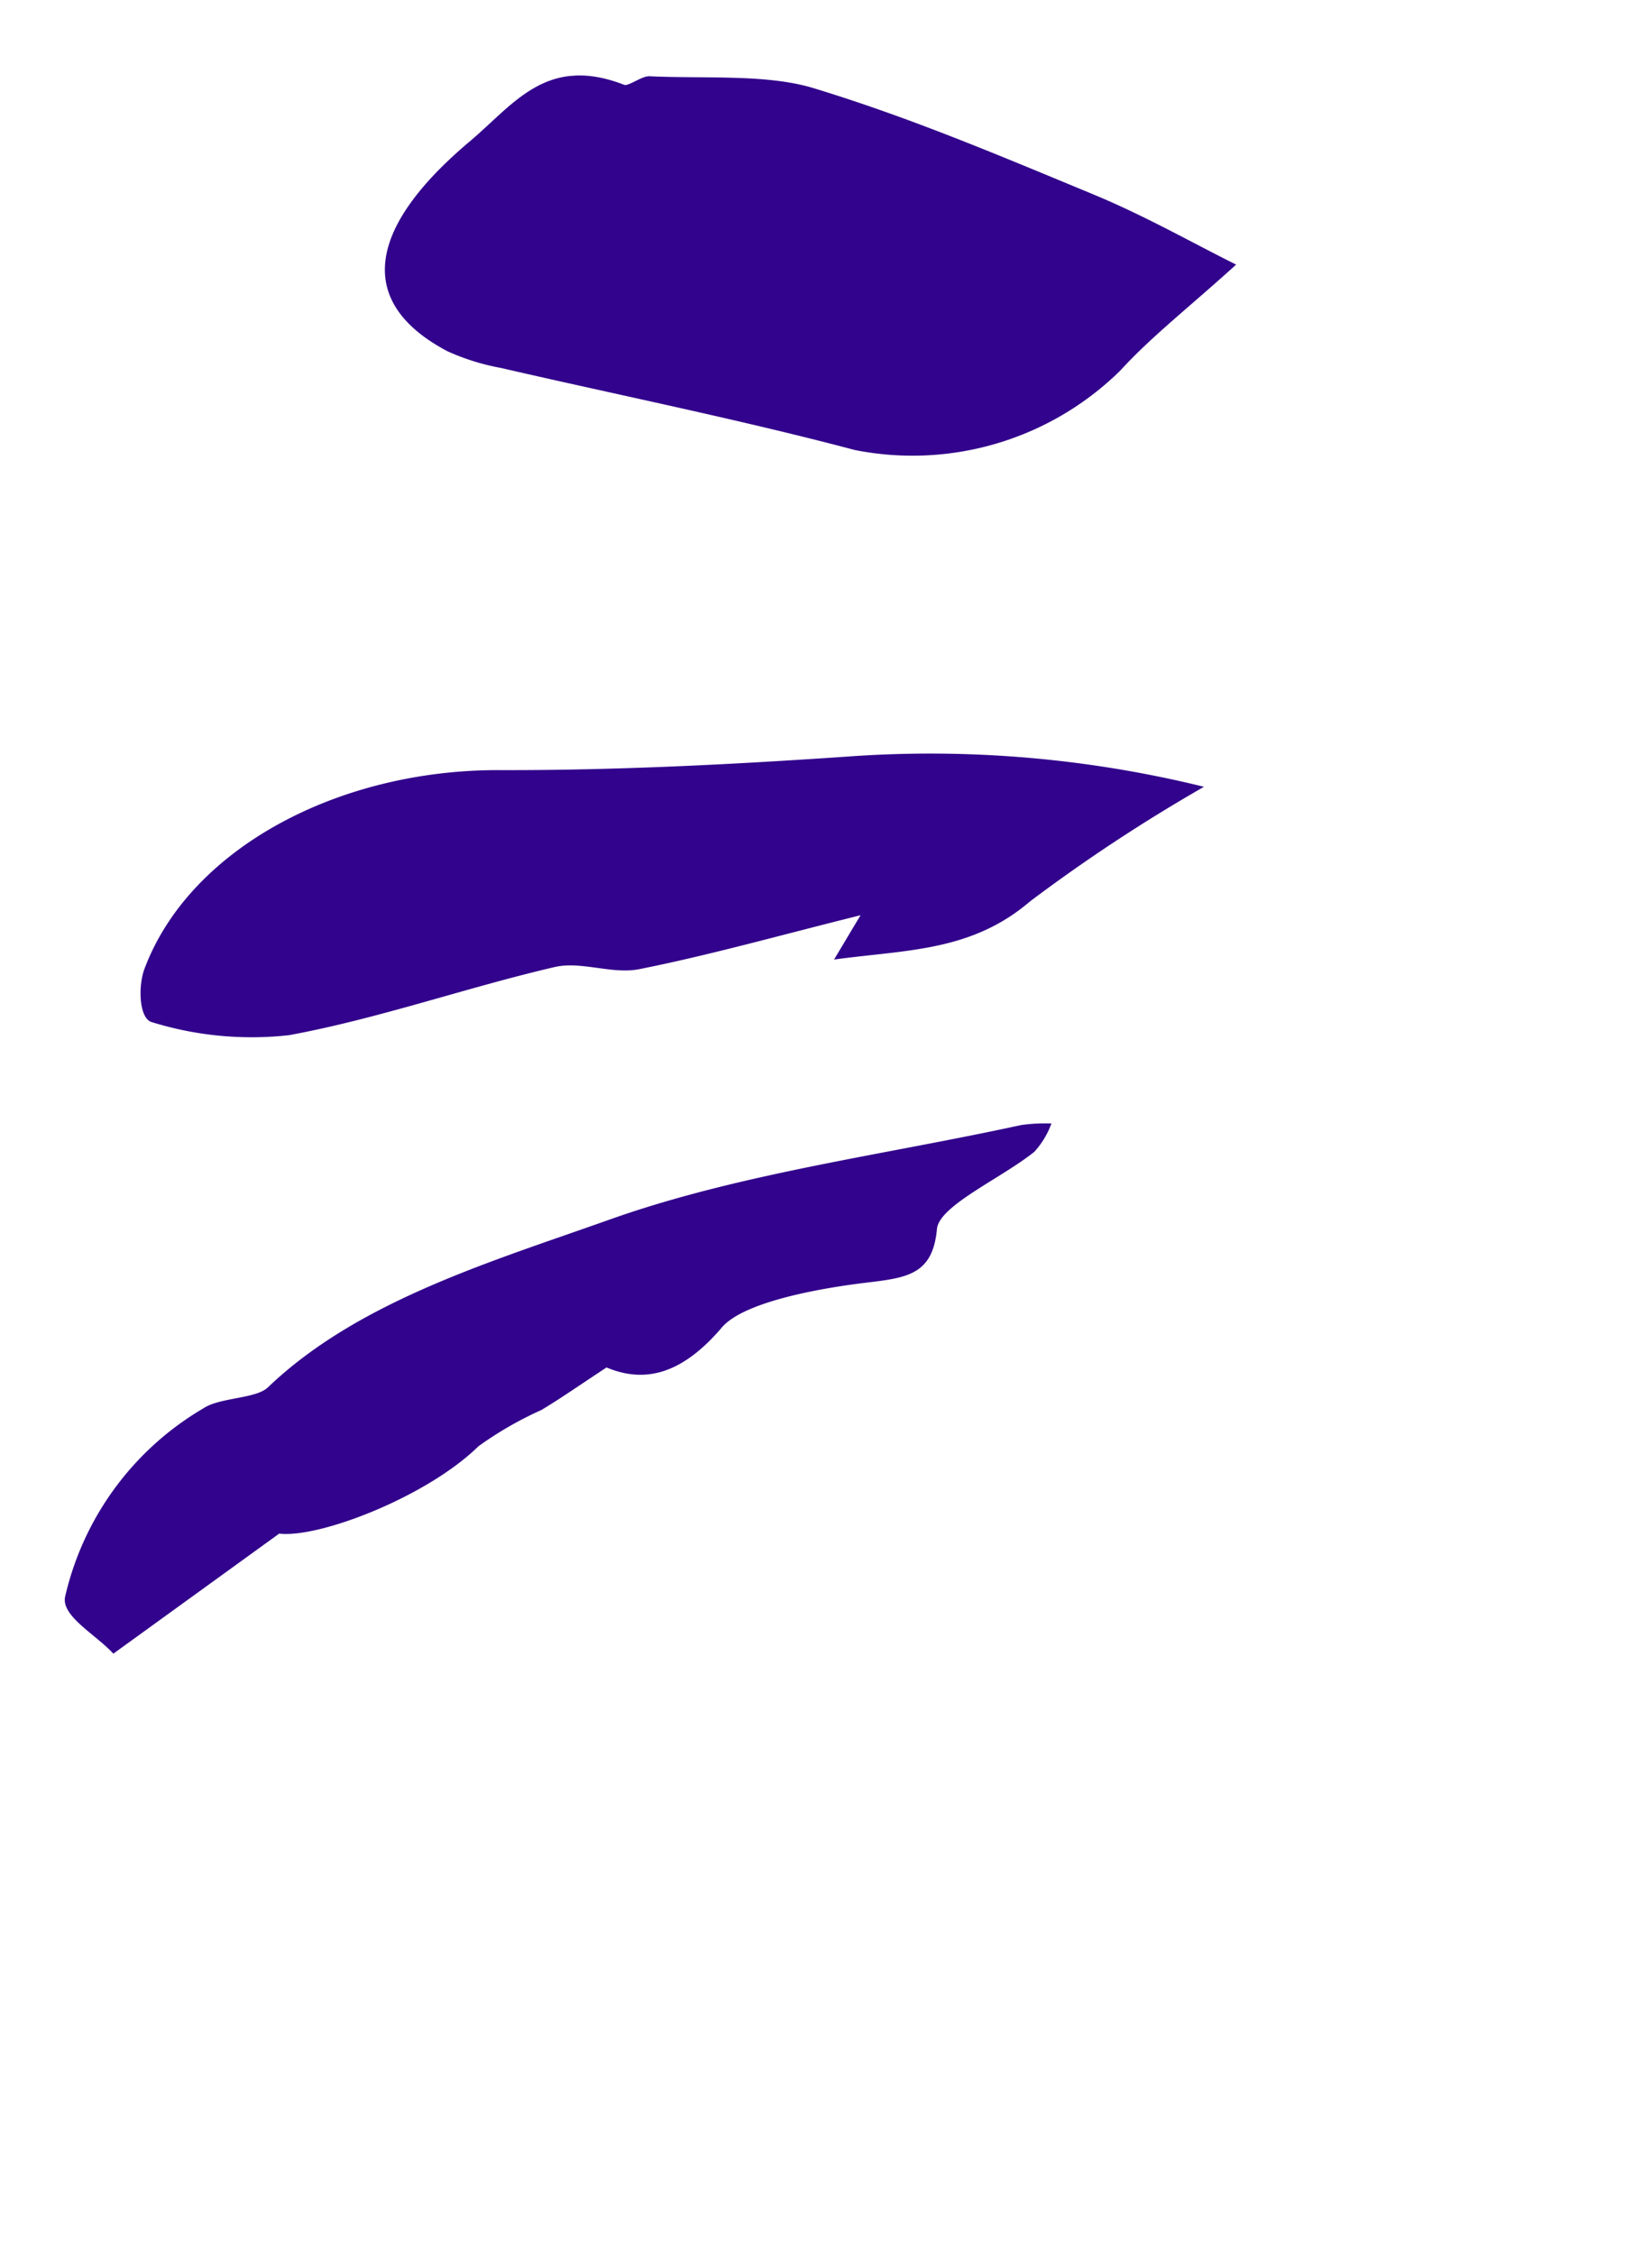 <svg xmlns="http://www.w3.org/2000/svg" xmlns:xlink="http://www.w3.org/1999/xlink" width="54.724" height="74.634" viewBox="0 0 54.724 74.634">
  <defs>
    <clipPath id="clip-path">
      <path id="Path_12476" data-name="Path 12476" d="M.3.088,47.975-3.257l-7.05,71.289L-6.749,71.377Z" transform="translate(0 0)" fill="#32038c"/>
    </clipPath>
  </defs>
  <g id="Group_1053" data-name="Group 1053" transform="translate(6.749 3.257)" clip-path="url(#clip-path)">
    <path id="Path_12358" data-name="Path 12358" d="M27.637,5.865c-1.449-.719-3.015-1.614-4.748-2.331C19.873,2.287,16.869,1.007,13.64.025c-1.555-.473-3.6-.307-5.437-.394-.248-.013-.694.338-.836.284-2.574-1-3.645.635-5.121,1.877-3.428,2.888-3.768,5.342-.732,6.943a7.64,7.64,0,0,0,1.776.553c3.9.9,7.882,1.7,11.712,2.714A9.815,9.815,0,0,0,23.8,9.374c1.012-1.109,2.294-2.109,3.84-3.509" transform="translate(6.561 -0.364)" fill="#32038c"/>
    <path id="Path_12359" data-name="Path 12359" d="M23.234,4.079c-.326.542-.525.878-.878,1.467,2.4-.328,4.545-.257,6.495-1.927A55.343,55.343,0,0,1,34.61-.172a37.957,37.957,0,0,0-11.814-1c-3.856.265-7.721.459-11.527.448C5.914-.74,1,1.884-.488,5.856c-.22.591-.173,1.656.248,1.763a11.165,11.165,0,0,0,4.546.43c2.958-.545,5.85-1.57,8.8-2.256.881-.2,1.9.25,2.795.072,2.324-.462,4.62-1.111,7.334-1.786" transform="translate(-1.476 22.959)" fill="#32038c"/>
    <path id="Path_12361" data-name="Path 12361" d="M.318,15.45l5.491-3.972c1.345.155,4.91-1.231,6.6-2.891a11.886,11.886,0,0,1,2.084-1.2c.646-.387,1.252-.813,2.16-1.409,1.2.5,2.437.3,3.822-1.326.655-.768,2.79-1.206,4.267-1.414,1.628-.23,2.7-.132,2.856-1.843.071-.774,2.131-1.676,3.228-2.557a2.848,2.848,0,0,0,.565-.936,5.851,5.851,0,0,0-1,.051c-4.561.994-9.319,1.6-13.62,3.124-3.962,1.408-8.345,2.7-11.336,5.56-.4.384-1.6.327-2.147.7a9.758,9.758,0,0,0-4.573,6.242c-.117.64,1.027,1.244,1.6,1.872" transform="translate(-3.31 36.03)" fill="#32038c"/>
  </g>
</svg>
